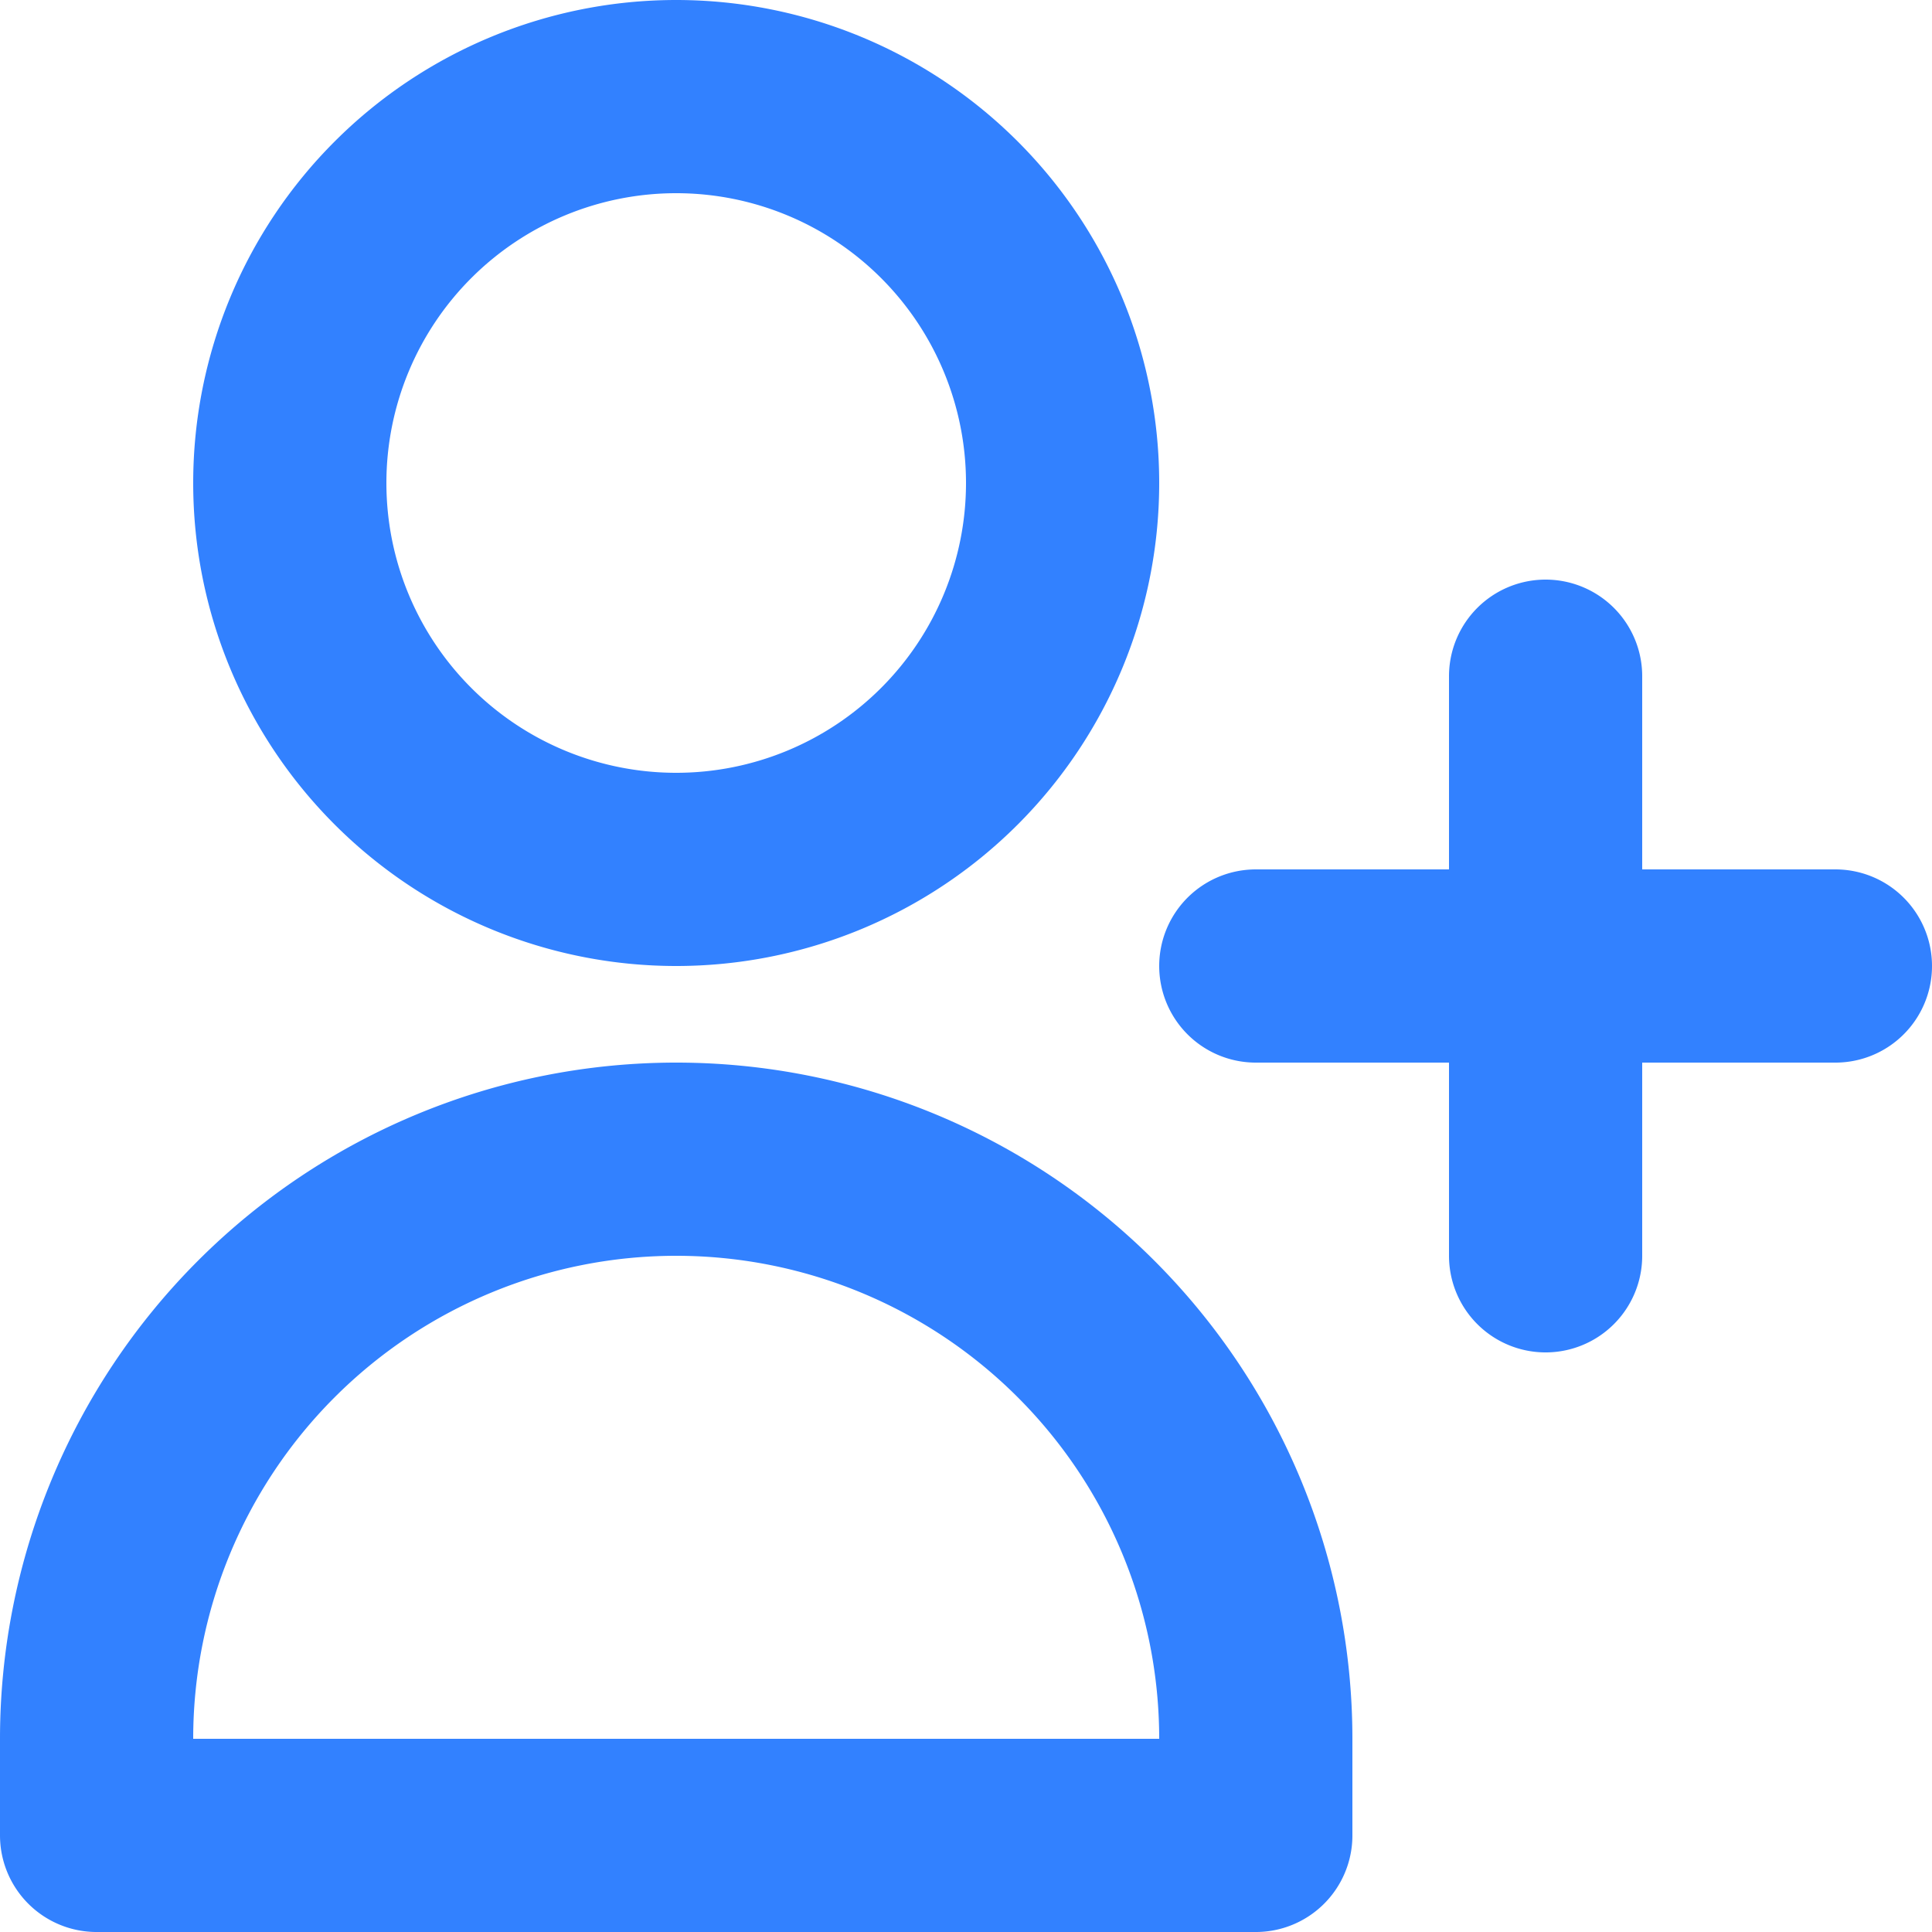 <svg width="20" height="20" fill="none" xmlns="http://www.w3.org/2000/svg"><path d="M16 7v3m0 0v3m0-3h3m-3 0h-3m-2-5a4 4 0 1 1-8 0 4 4 0 0 1 8 0ZM1 18a6 6 0 0 1 12 0v1H1v-1Z" stroke="#3281FF" stroke-width="2" stroke-linecap="round" stroke-linejoin="round"/></svg>
